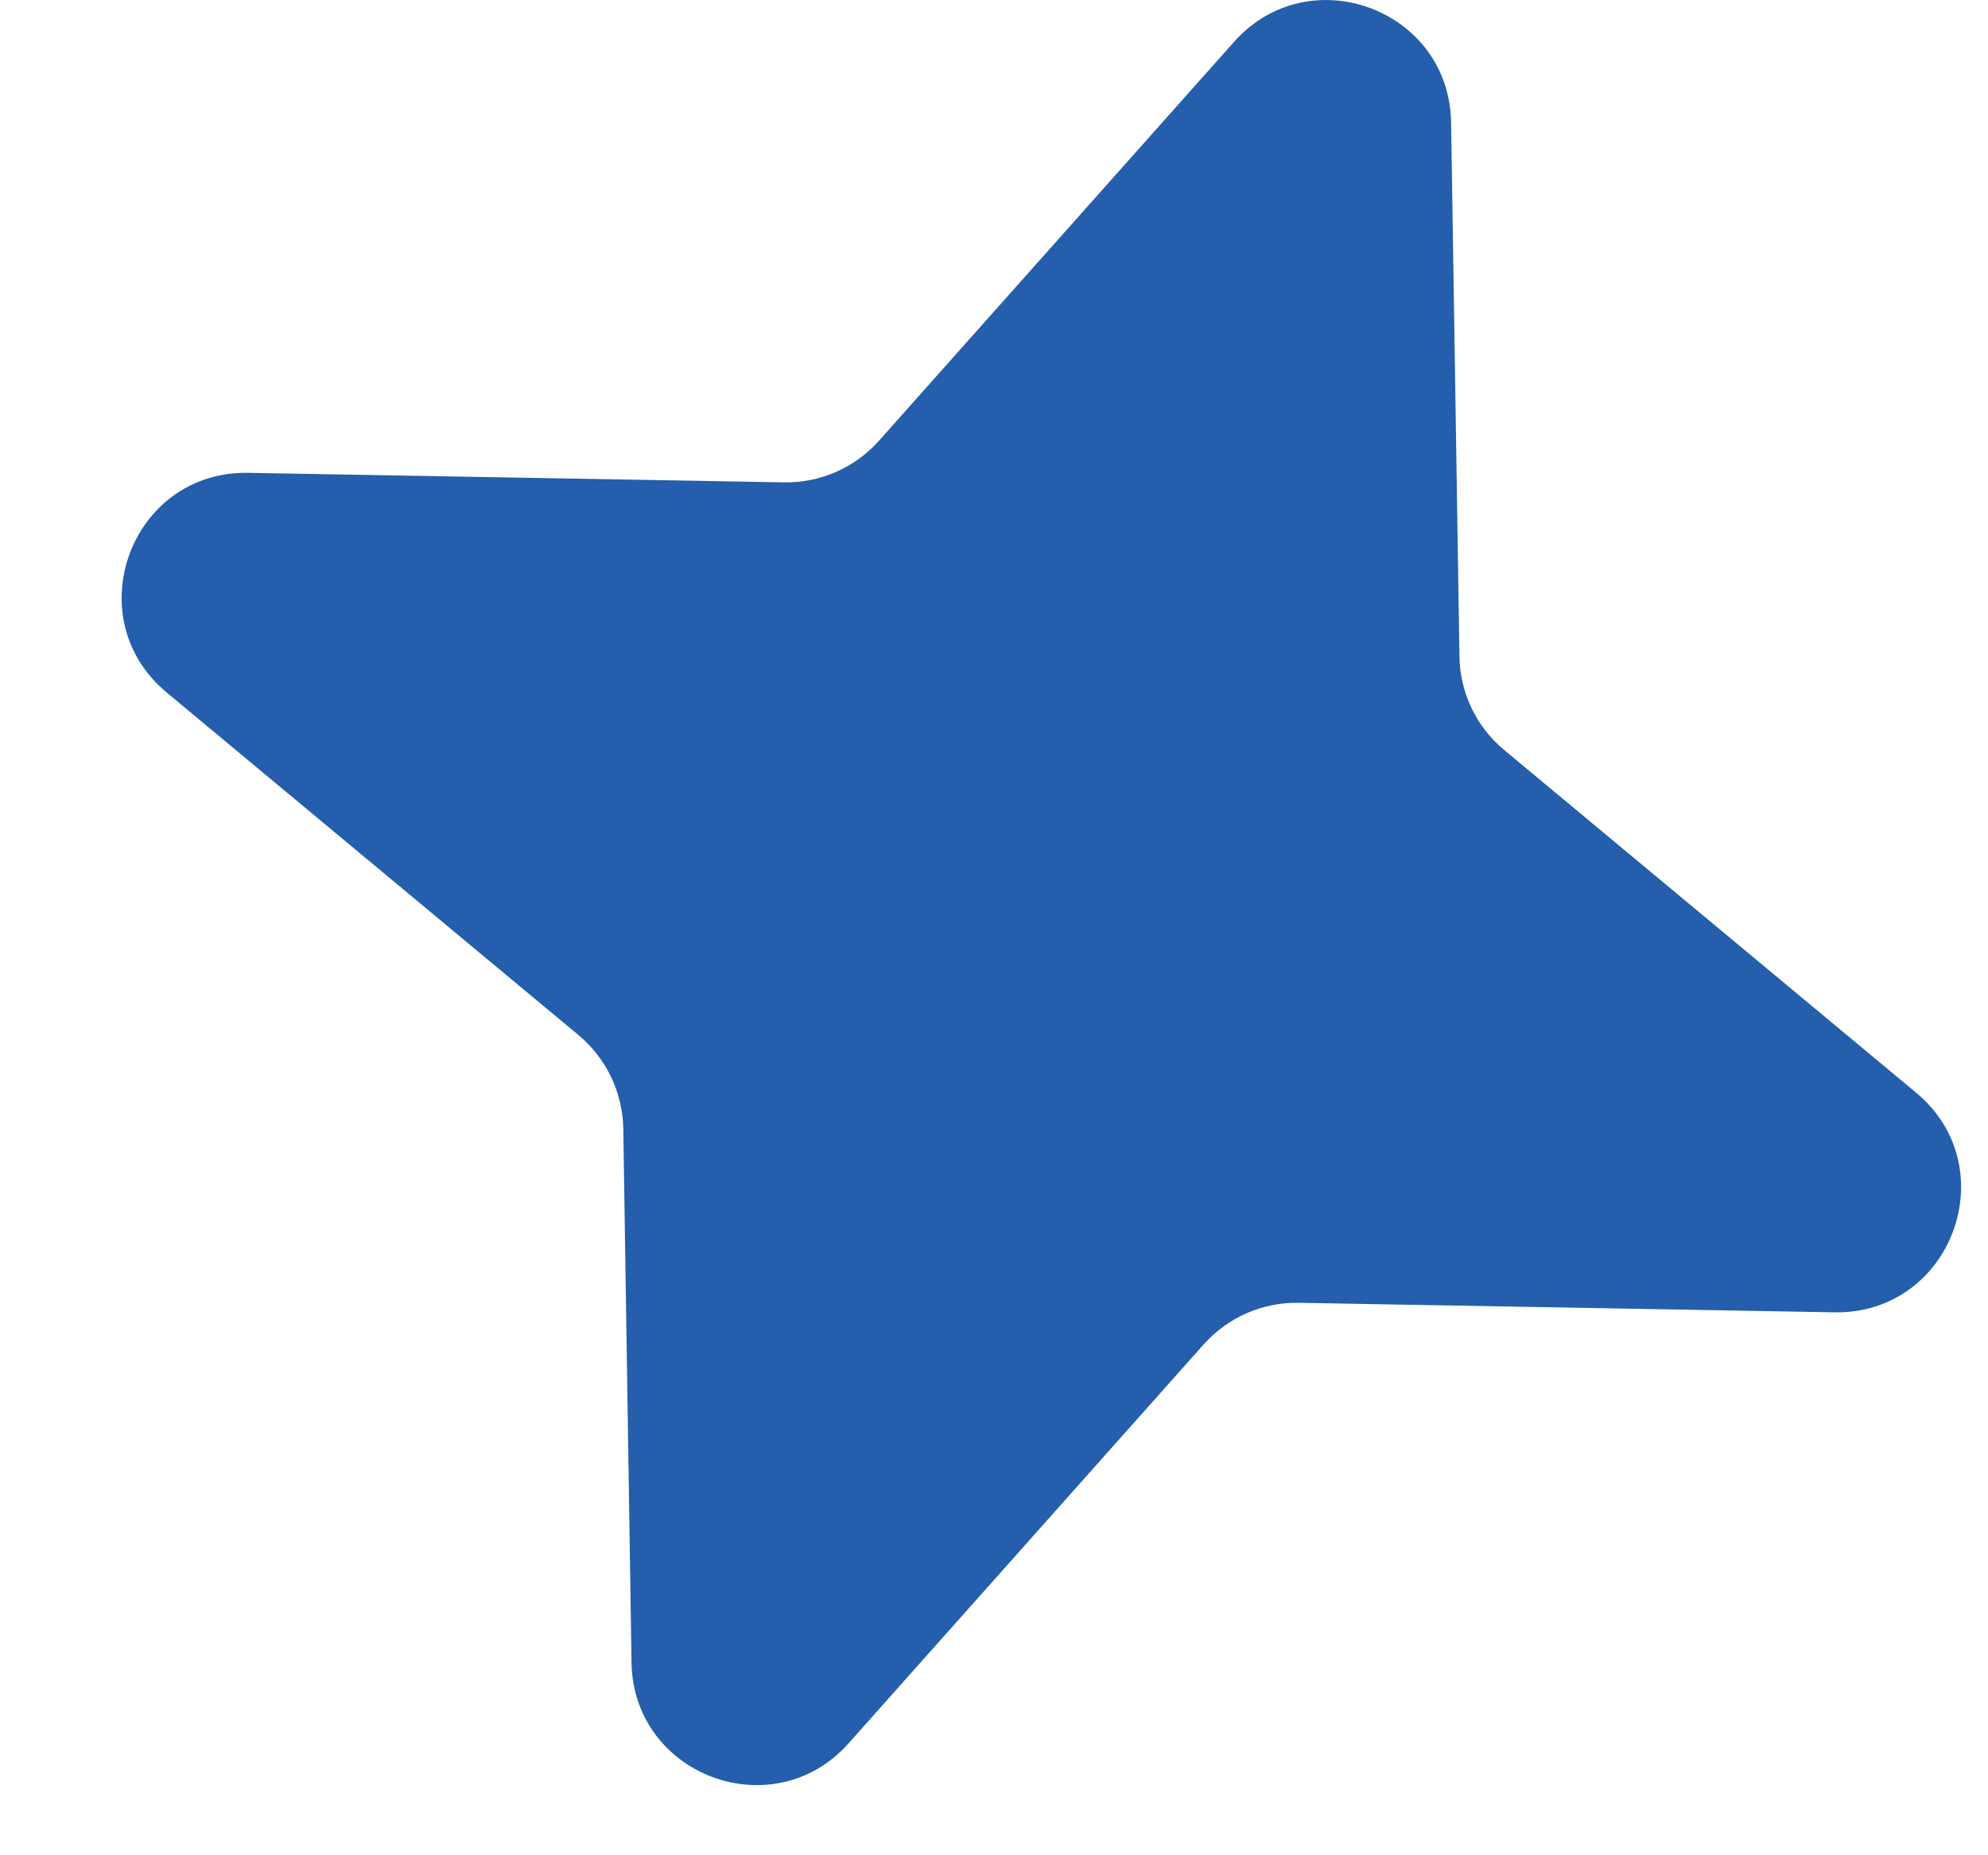 <svg width="15" height="14" viewBox="0 0 15 14" fill="none" xmlns="http://www.w3.org/2000/svg">
<path d="M9.311 0.316C9.879 -0.322 10.936 0.07 10.949 0.925L11.012 4.954C11.016 5.227 11.139 5.485 11.35 5.66L14.457 8.245C15.138 8.811 14.726 9.919 13.84 9.903L9.799 9.831C9.526 9.826 9.264 9.941 9.082 10.145L6.403 13.155C5.835 13.793 4.779 13.4 4.765 12.546L4.703 8.517C4.698 8.244 4.575 7.986 4.365 7.811L1.258 5.226C0.577 4.659 0.988 3.552 1.874 3.568L5.915 3.64C6.189 3.645 6.45 3.53 6.632 3.326L9.311 0.316Z" fill="#245EAC"/>
</svg>
